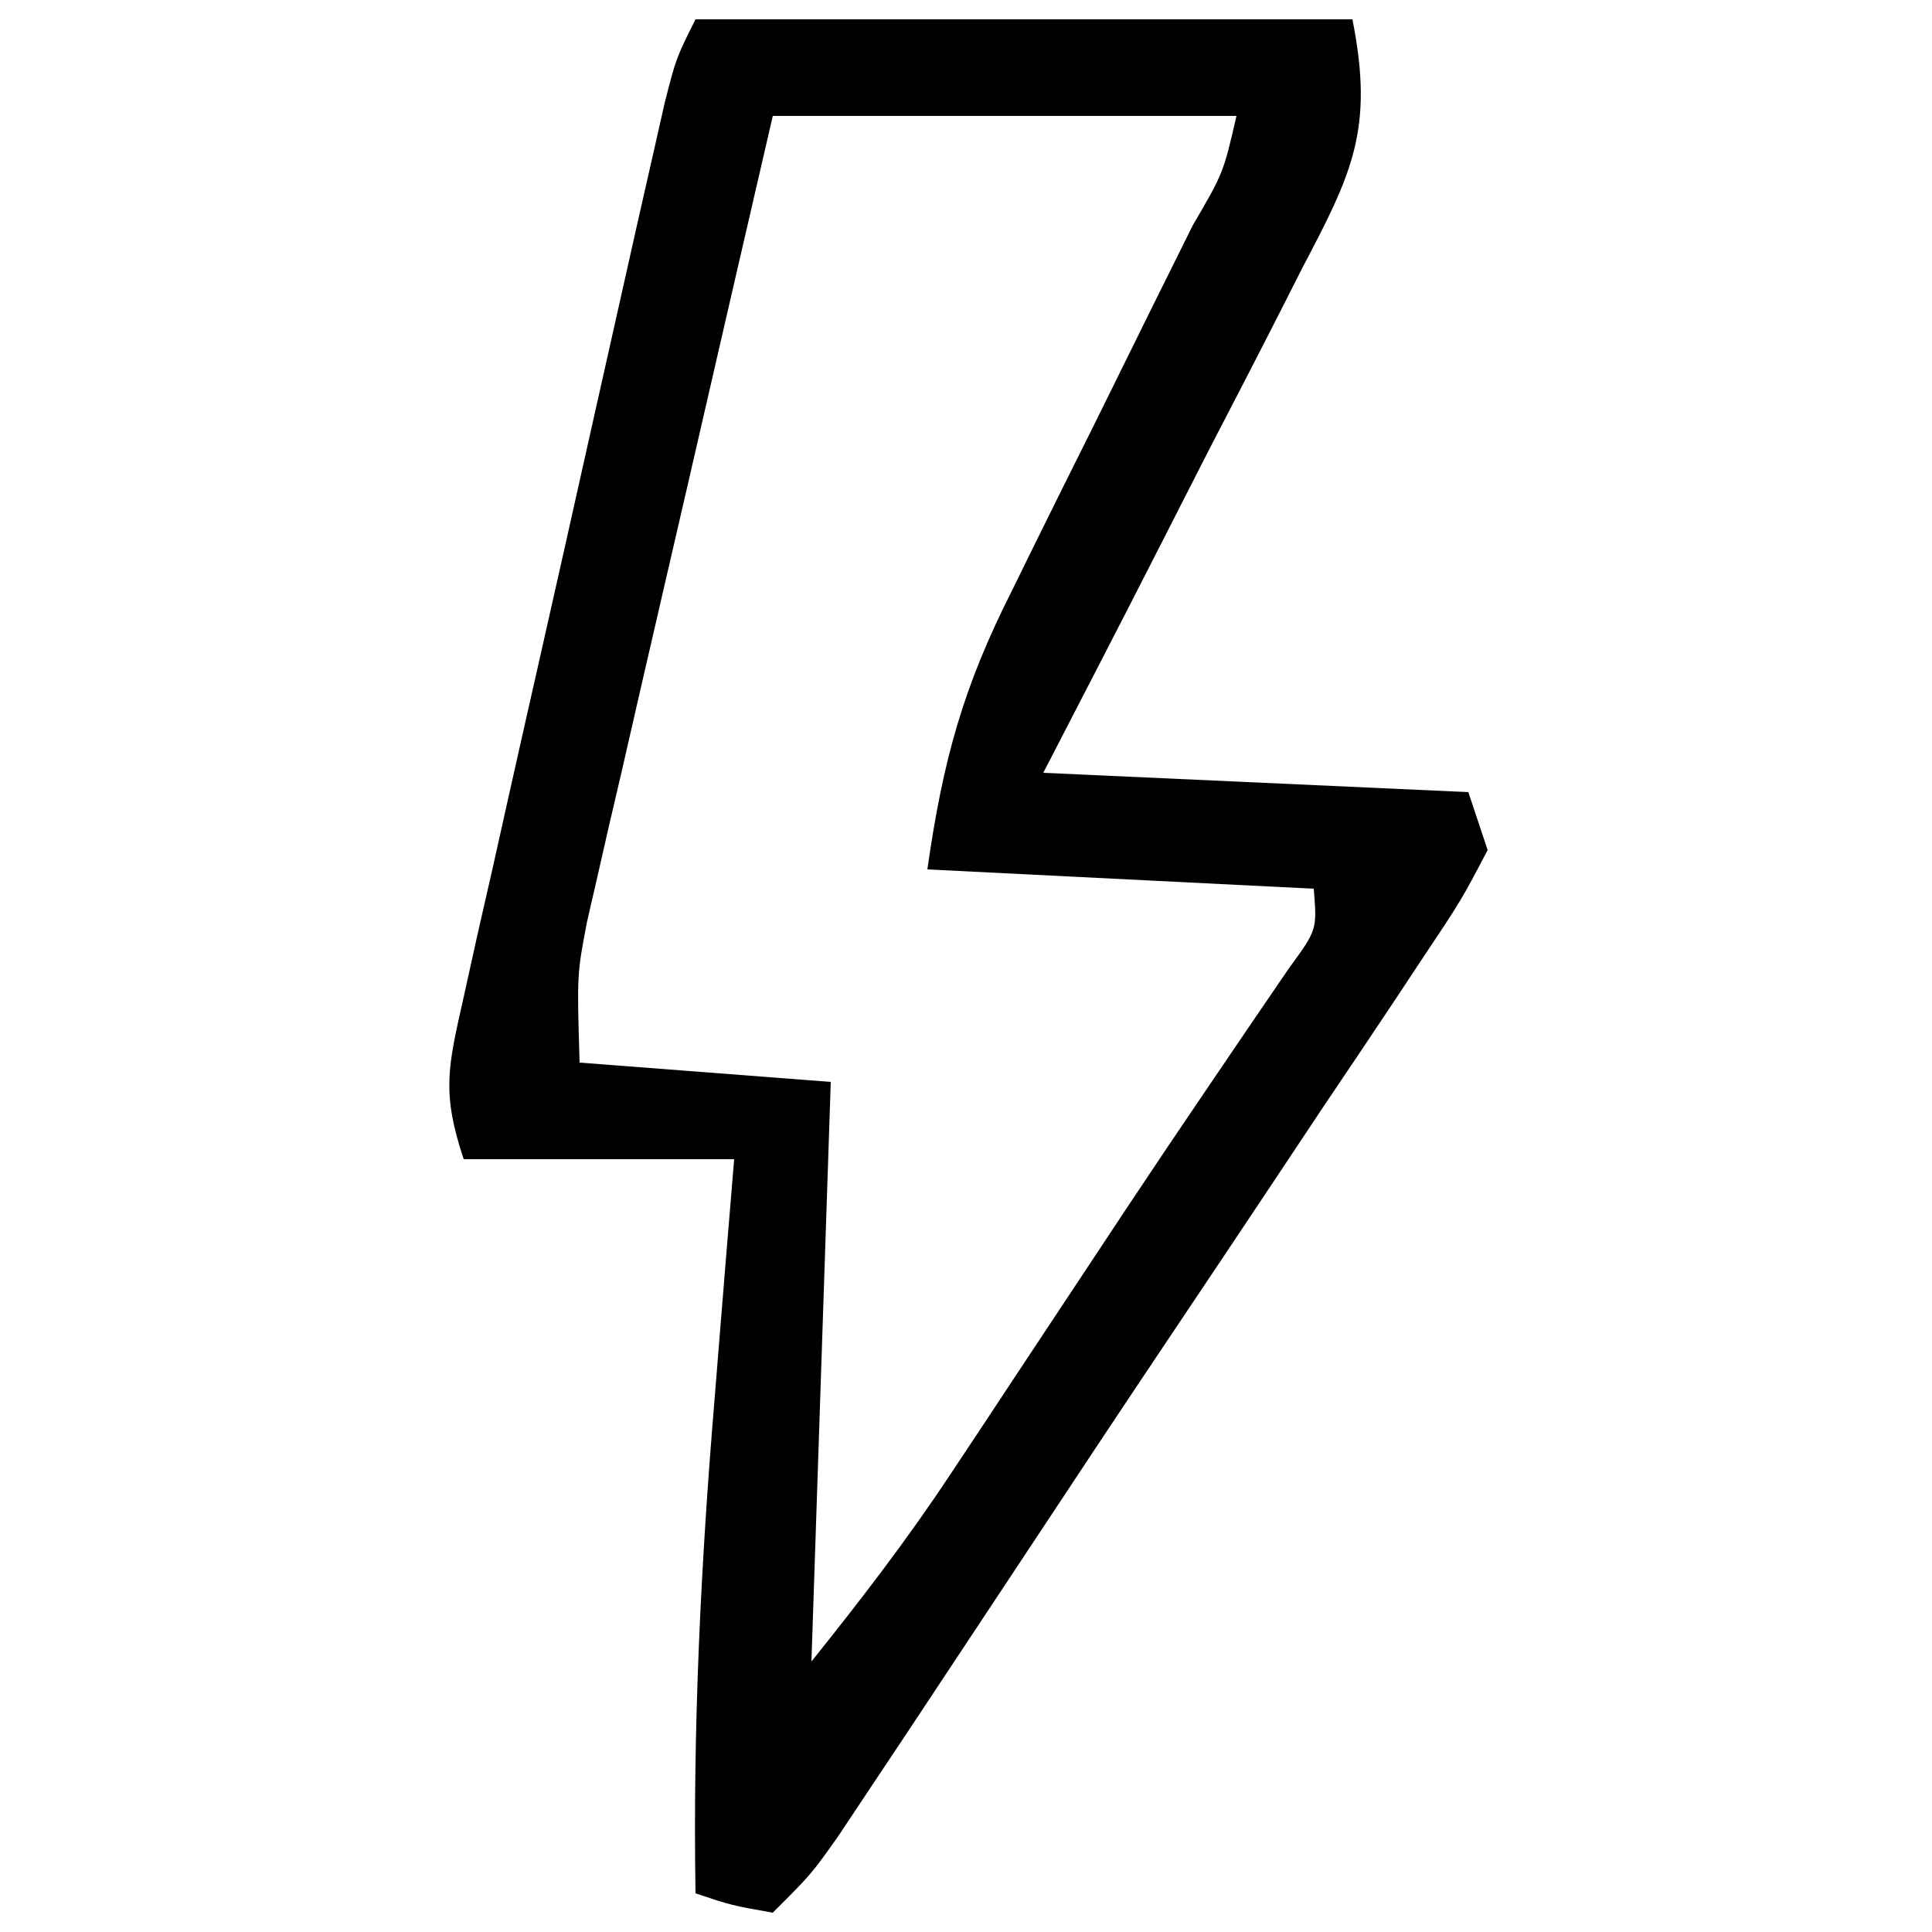 <svg xmlns="http://www.w3.org/2000/svg" width="100" height="100"><path d="M0 0 C11.22 0 22.44 0 34 0 C35.146 5.73 33.947 8.035 31.379 12.926 C31 13.673 30.621 14.421 30.231 15.191 C29.021 17.572 27.792 19.942 26.562 22.312 C25.738 23.927 24.914 25.542 24.092 27.158 C22.078 31.115 20.039 35.056 18 39 C28.89 39.495 28.89 39.495 40 40 C40.33 40.99 40.66 41.98 41 43 C39.623 45.622 39.623 45.622 37.504 48.793 C37.124 49.368 36.744 49.943 36.352 50.536 C35.099 52.426 33.831 54.307 32.562 56.188 C31.696 57.488 30.83 58.789 29.965 60.091 C28.192 62.756 26.413 65.417 24.63 68.074 C22.152 71.768 19.694 75.476 17.242 79.188 C15.808 81.354 14.373 83.521 12.938 85.688 C12.266 86.702 11.594 87.716 10.903 88.76 C10.284 89.689 9.665 90.618 9.027 91.574 C8.488 92.385 7.95 93.195 7.394 94.03 C6 96 6 96 4 98 C1.875 97.625 1.875 97.625 0 97 C-0.142 88.361 0.279 79.857 1 71.25 C1.095 70.064 1.191 68.878 1.289 67.656 C1.522 64.77 1.76 61.885 2 59 C-2.62 59 -7.24 59 -12 59 C-13.149 55.553 -12.812 54.229 -12.028 50.734 C-11.791 49.66 -11.554 48.585 -11.309 47.478 C-11.045 46.319 -10.78 45.159 -10.508 43.965 C-10.242 42.775 -9.977 41.586 -9.704 40.36 C-9.141 37.843 -8.574 35.327 -8.003 32.812 C-7.128 28.952 -6.264 25.088 -5.402 21.225 C-4.855 18.784 -4.307 16.343 -3.758 13.902 C-3.497 12.741 -3.237 11.579 -2.969 10.383 C-2.725 9.312 -2.482 8.24 -2.231 7.136 C-2.017 6.191 -1.803 5.245 -1.583 4.27 C-1 2 -1 2 0 0 Z M4 5 C2.571 11.174 1.145 17.348 -0.272 23.524 C-0.756 25.625 -1.241 27.724 -1.728 29.824 C-2.428 32.844 -3.121 35.865 -3.812 38.887 C-4.141 40.292 -4.141 40.292 -4.475 41.725 C-4.676 42.606 -4.876 43.486 -5.082 44.393 C-5.26 45.164 -5.437 45.934 -5.62 46.728 C-6.137 49.438 -6.137 49.438 -6 54 C-1.71 54.33 2.58 54.66 7 55 C6.67 64.9 6.34 74.8 6 85 C8.575 81.781 10.916 78.746 13.172 75.34 C13.751 74.469 14.329 73.598 14.925 72.7 C15.829 71.333 15.829 71.333 16.75 69.938 C17.997 68.055 19.245 66.172 20.492 64.289 C21.093 63.382 21.693 62.475 22.312 61.54 C23.761 59.359 25.222 57.188 26.695 55.023 C27.415 53.964 28.134 52.904 28.875 51.812 C29.491 50.911 30.107 50.01 30.742 49.082 C32.172 47.12 32.172 47.12 32 45 C25.4 44.67 18.8 44.34 12 44 C12.818 38.276 13.868 34.538 16.379 29.57 C16.71 28.895 17.042 28.219 17.384 27.522 C18.434 25.385 19.498 23.255 20.562 21.125 C21.628 18.972 22.691 16.818 23.752 14.663 C24.411 13.327 25.073 11.993 25.739 10.66 C27.32 7.955 27.32 7.955 28 5 C20.08 5 12.16 5 4 5 Z " fill="#000000" transform="translate(36,1)"></path></svg>